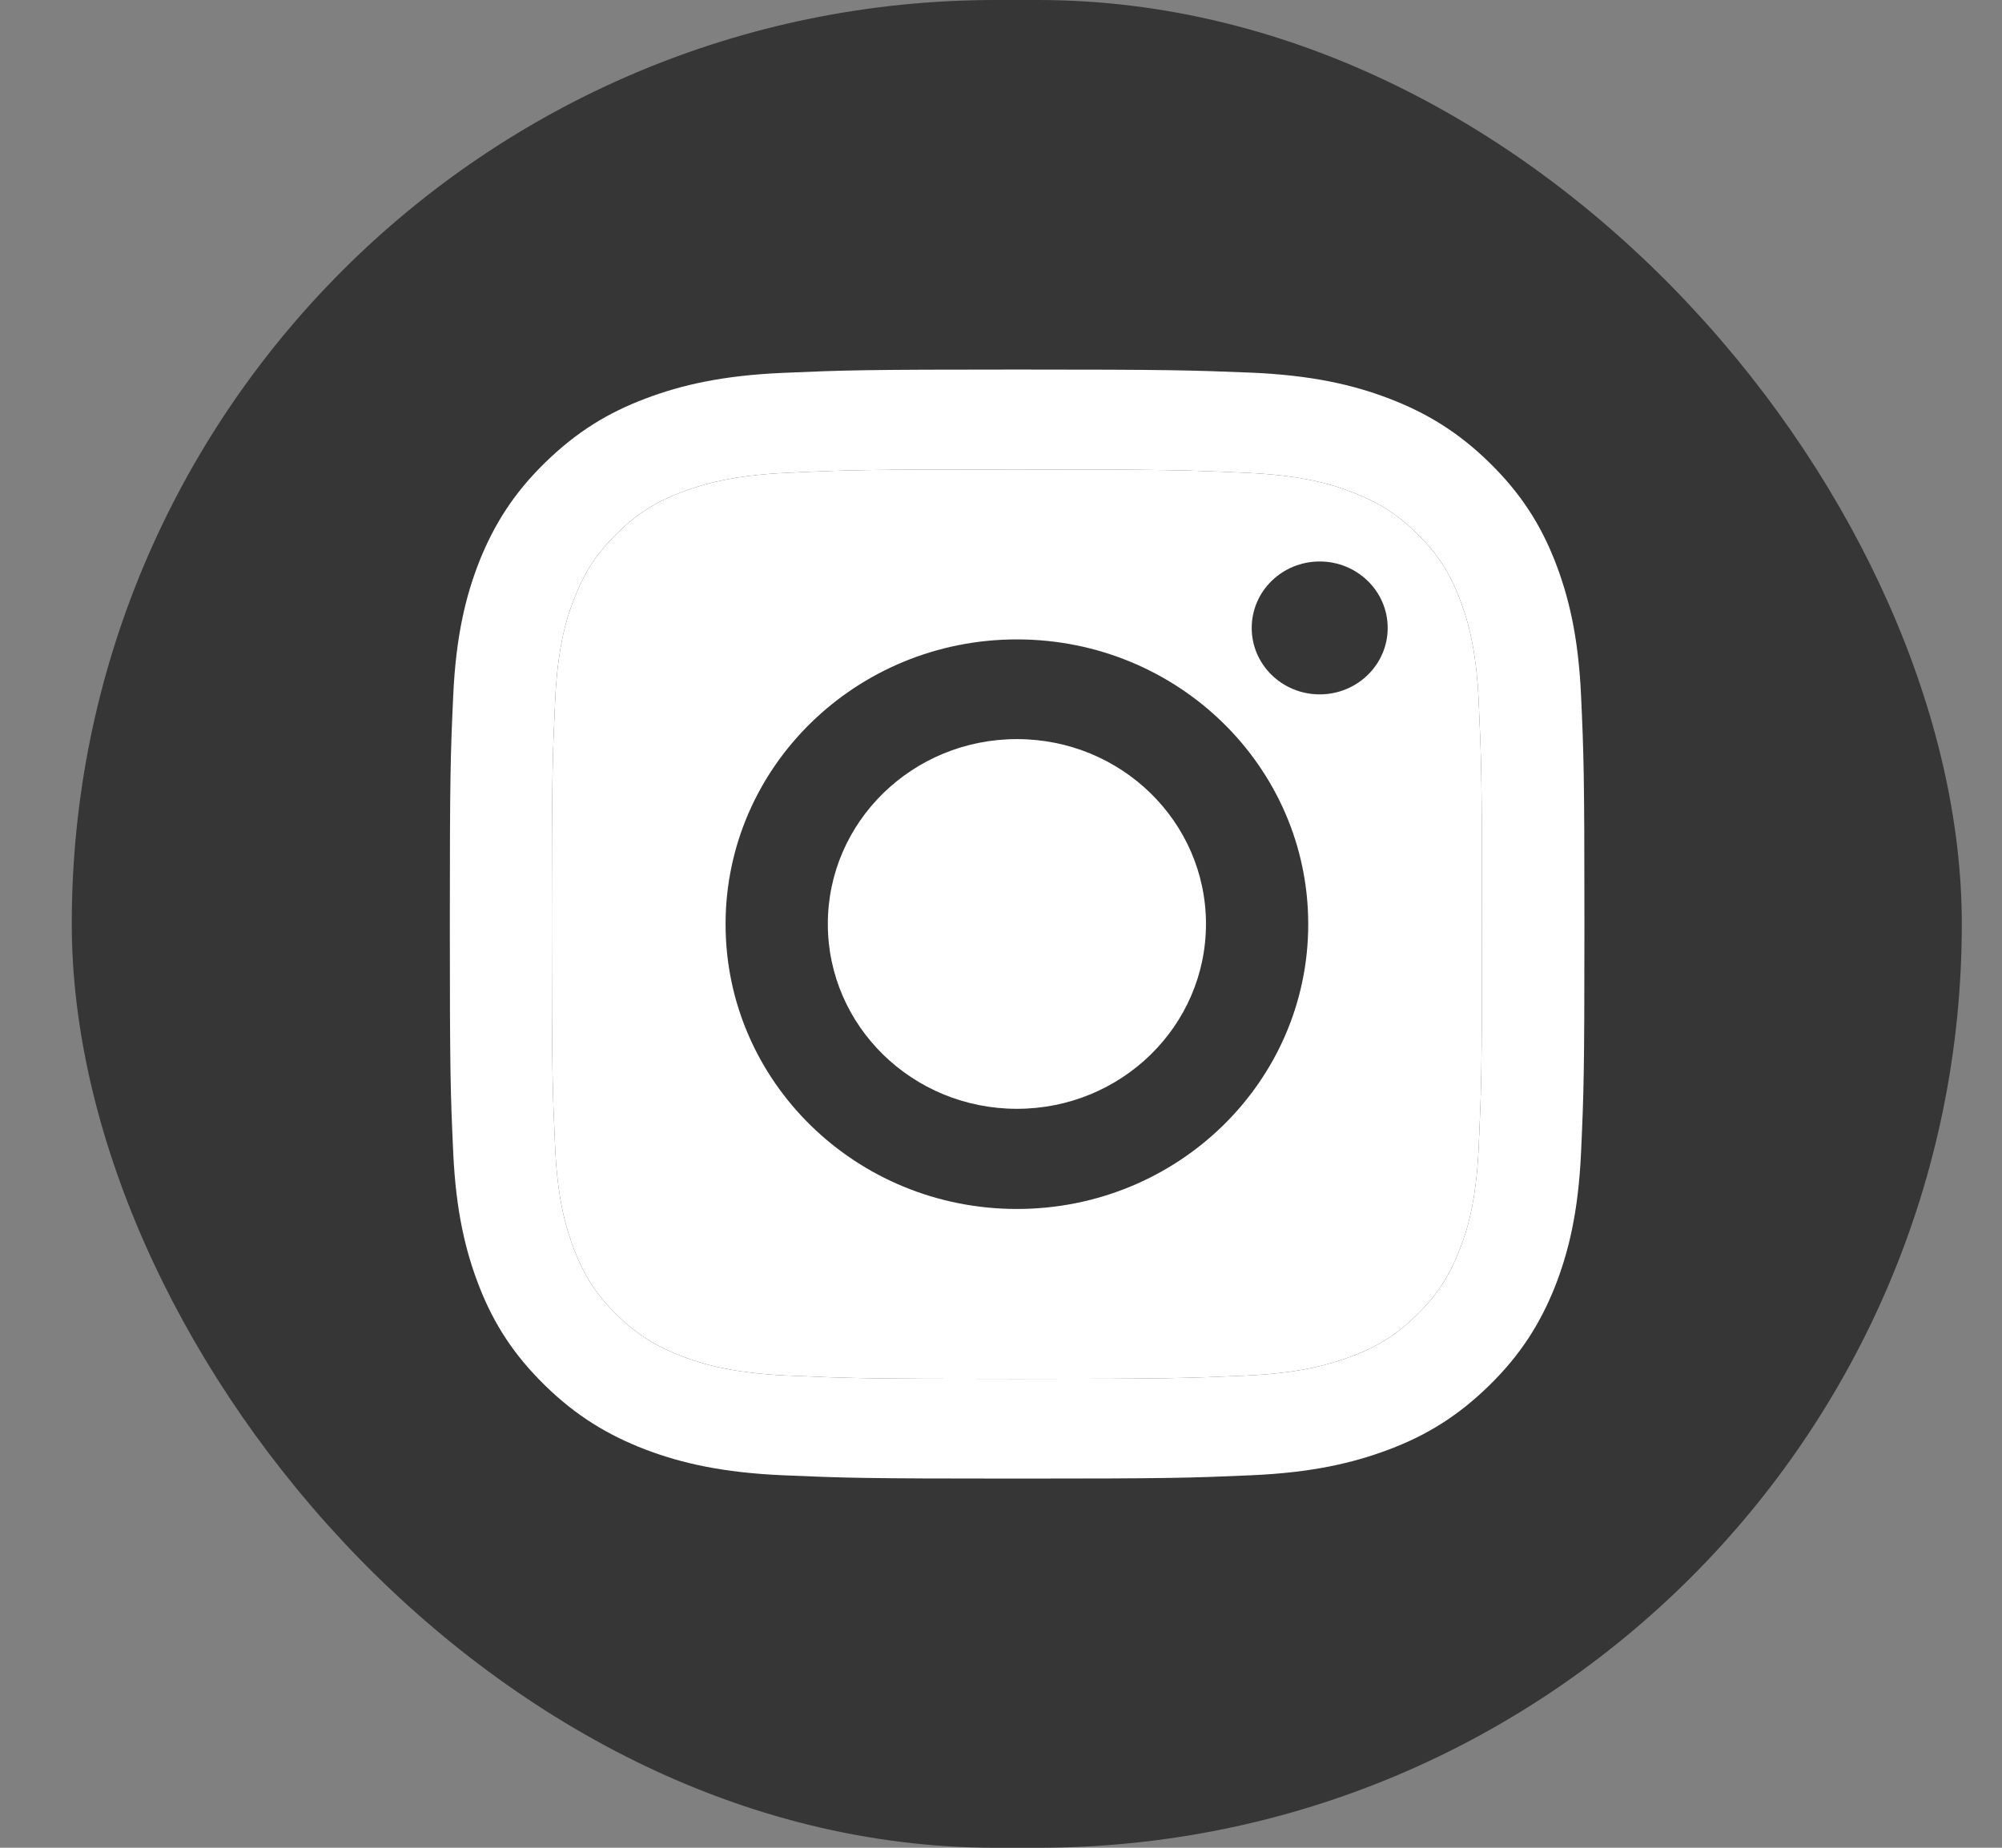 <svg width="26" height="24" viewBox="0 0 26 24" fill="none" xmlns="http://www.w3.org/2000/svg">
  <rect x="0" y="0" width="26" height="24" fill="#808080" stroke="none"/>
  <rect x="0.932" width="24.546" height="24" rx="12" fill="#363636" />
  <path
    d="M13.207 6.098C15.174 6.098 15.405 6.106 16.183 6.141C16.902 6.172 17.291 6.289 17.551 6.389C17.896 6.521 18.142 6.675 18.399 6.927C18.656 7.178 18.817 7.419 18.948 7.756C19.048 8.01 19.171 8.391 19.203 9.094C19.238 9.854 19.247 10.08 19.247 12.004C19.247 13.928 19.238 14.154 19.203 14.914C19.171 15.617 19.051 15.997 18.948 16.252C18.814 16.589 18.656 16.829 18.399 17.081C18.142 17.332 17.896 17.49 17.551 17.618C17.291 17.715 16.902 17.835 16.183 17.867C15.405 17.901 15.174 17.91 13.207 17.91C11.239 17.91 11.008 17.901 10.23 17.867C9.511 17.835 9.122 17.718 8.862 17.618C8.517 17.487 8.271 17.332 8.014 17.081C7.757 16.829 7.596 16.589 7.465 16.252C7.365 15.997 7.242 15.617 7.21 14.914C7.175 14.154 7.166 13.928 7.166 12.004C7.166 10.08 7.175 9.854 7.21 9.094C7.242 8.391 7.362 8.01 7.465 7.756C7.599 7.419 7.757 7.178 8.014 6.927C8.271 6.675 8.517 6.518 8.862 6.389C9.122 6.292 9.511 6.172 10.23 6.141C11.008 6.104 11.242 6.098 13.207 6.098ZM13.207 4.8C11.207 4.8 10.955 4.809 10.169 4.843C9.385 4.877 8.85 5 8.383 5.177C7.897 5.36 7.488 5.609 7.079 6.009C6.669 6.409 6.418 6.813 6.228 7.284C6.047 7.742 5.921 8.265 5.886 9.034C5.851 9.8 5.842 10.046 5.842 12.001C5.842 13.956 5.851 14.202 5.886 14.971C5.921 15.737 6.047 16.26 6.228 16.721C6.415 17.195 6.669 17.595 7.079 17.996C7.488 18.396 7.9 18.642 8.383 18.828C8.85 19.005 9.385 19.128 10.172 19.162C10.958 19.196 11.207 19.205 13.21 19.205C15.212 19.205 15.461 19.196 16.247 19.162C17.031 19.128 17.566 19.005 18.036 18.828C18.522 18.645 18.931 18.396 19.34 17.996C19.75 17.595 20.001 17.192 20.191 16.721C20.372 16.263 20.498 15.74 20.533 14.971C20.568 14.202 20.577 13.959 20.577 12.001C20.577 10.043 20.568 9.8 20.533 9.031C20.498 8.265 20.372 7.742 20.191 7.281C20.004 6.807 19.75 6.407 19.34 6.006C18.931 5.606 18.519 5.36 18.036 5.175C17.569 4.997 17.034 4.874 16.247 4.84C15.458 4.809 15.206 4.8 13.207 4.8Z"
    fill="white" />
  <path
    d="M13.207 6.098C15.174 6.098 15.405 6.106 16.183 6.141C16.902 6.172 17.291 6.289 17.551 6.389C17.896 6.521 18.142 6.675 18.399 6.927C18.656 7.178 18.817 7.419 18.948 7.756C19.048 8.01 19.171 8.391 19.203 9.094C19.238 9.854 19.247 10.08 19.247 12.004C19.247 13.928 19.238 14.154 19.203 14.914C19.171 15.617 19.051 15.997 18.948 16.252C18.814 16.589 18.656 16.829 18.399 17.081C18.142 17.332 17.896 17.49 17.551 17.618C17.291 17.715 16.902 17.835 16.183 17.867C15.405 17.901 15.174 17.91 13.207 17.91C11.239 17.91 11.008 17.901 10.23 17.867C9.511 17.835 9.122 17.718 8.862 17.618C8.517 17.487 8.271 17.332 8.014 17.081C7.757 16.829 7.596 16.589 7.465 16.252C7.365 15.997 7.242 15.617 7.21 14.914C7.175 14.154 7.166 13.928 7.166 12.004C7.166 10.08 7.175 9.854 7.21 9.094C7.242 8.391 7.362 8.01 7.465 7.756C7.599 7.419 7.757 7.178 8.014 6.927C8.271 6.675 8.517 6.518 8.862 6.389C9.122 6.292 9.511 6.172 10.23 6.141C11.008 6.104 11.242 6.098 13.207 6.098Z"
    fill="white" />
  <path
    d="M13.207 8.305C11.119 8.305 9.423 9.96 9.423 12.004C9.423 14.048 11.116 15.703 13.207 15.703C15.297 15.703 16.99 14.048 16.99 12.004C16.99 9.96 15.297 8.305 13.207 8.305ZM13.207 14.402C11.85 14.402 10.751 13.327 10.751 12.001C10.751 10.675 11.85 9.6 13.207 9.6C14.563 9.6 15.662 10.675 15.662 12.001C15.662 13.327 14.563 14.402 13.207 14.402Z"
    fill="#363636" />
  <path
    d="M17.139 9.019C17.626 9.019 18.022 8.633 18.022 8.156C18.022 7.679 17.626 7.293 17.139 7.293C16.651 7.293 16.256 7.679 16.256 8.156C16.256 8.633 16.651 9.019 17.139 9.019Z"
    fill="#363636" />
</svg>